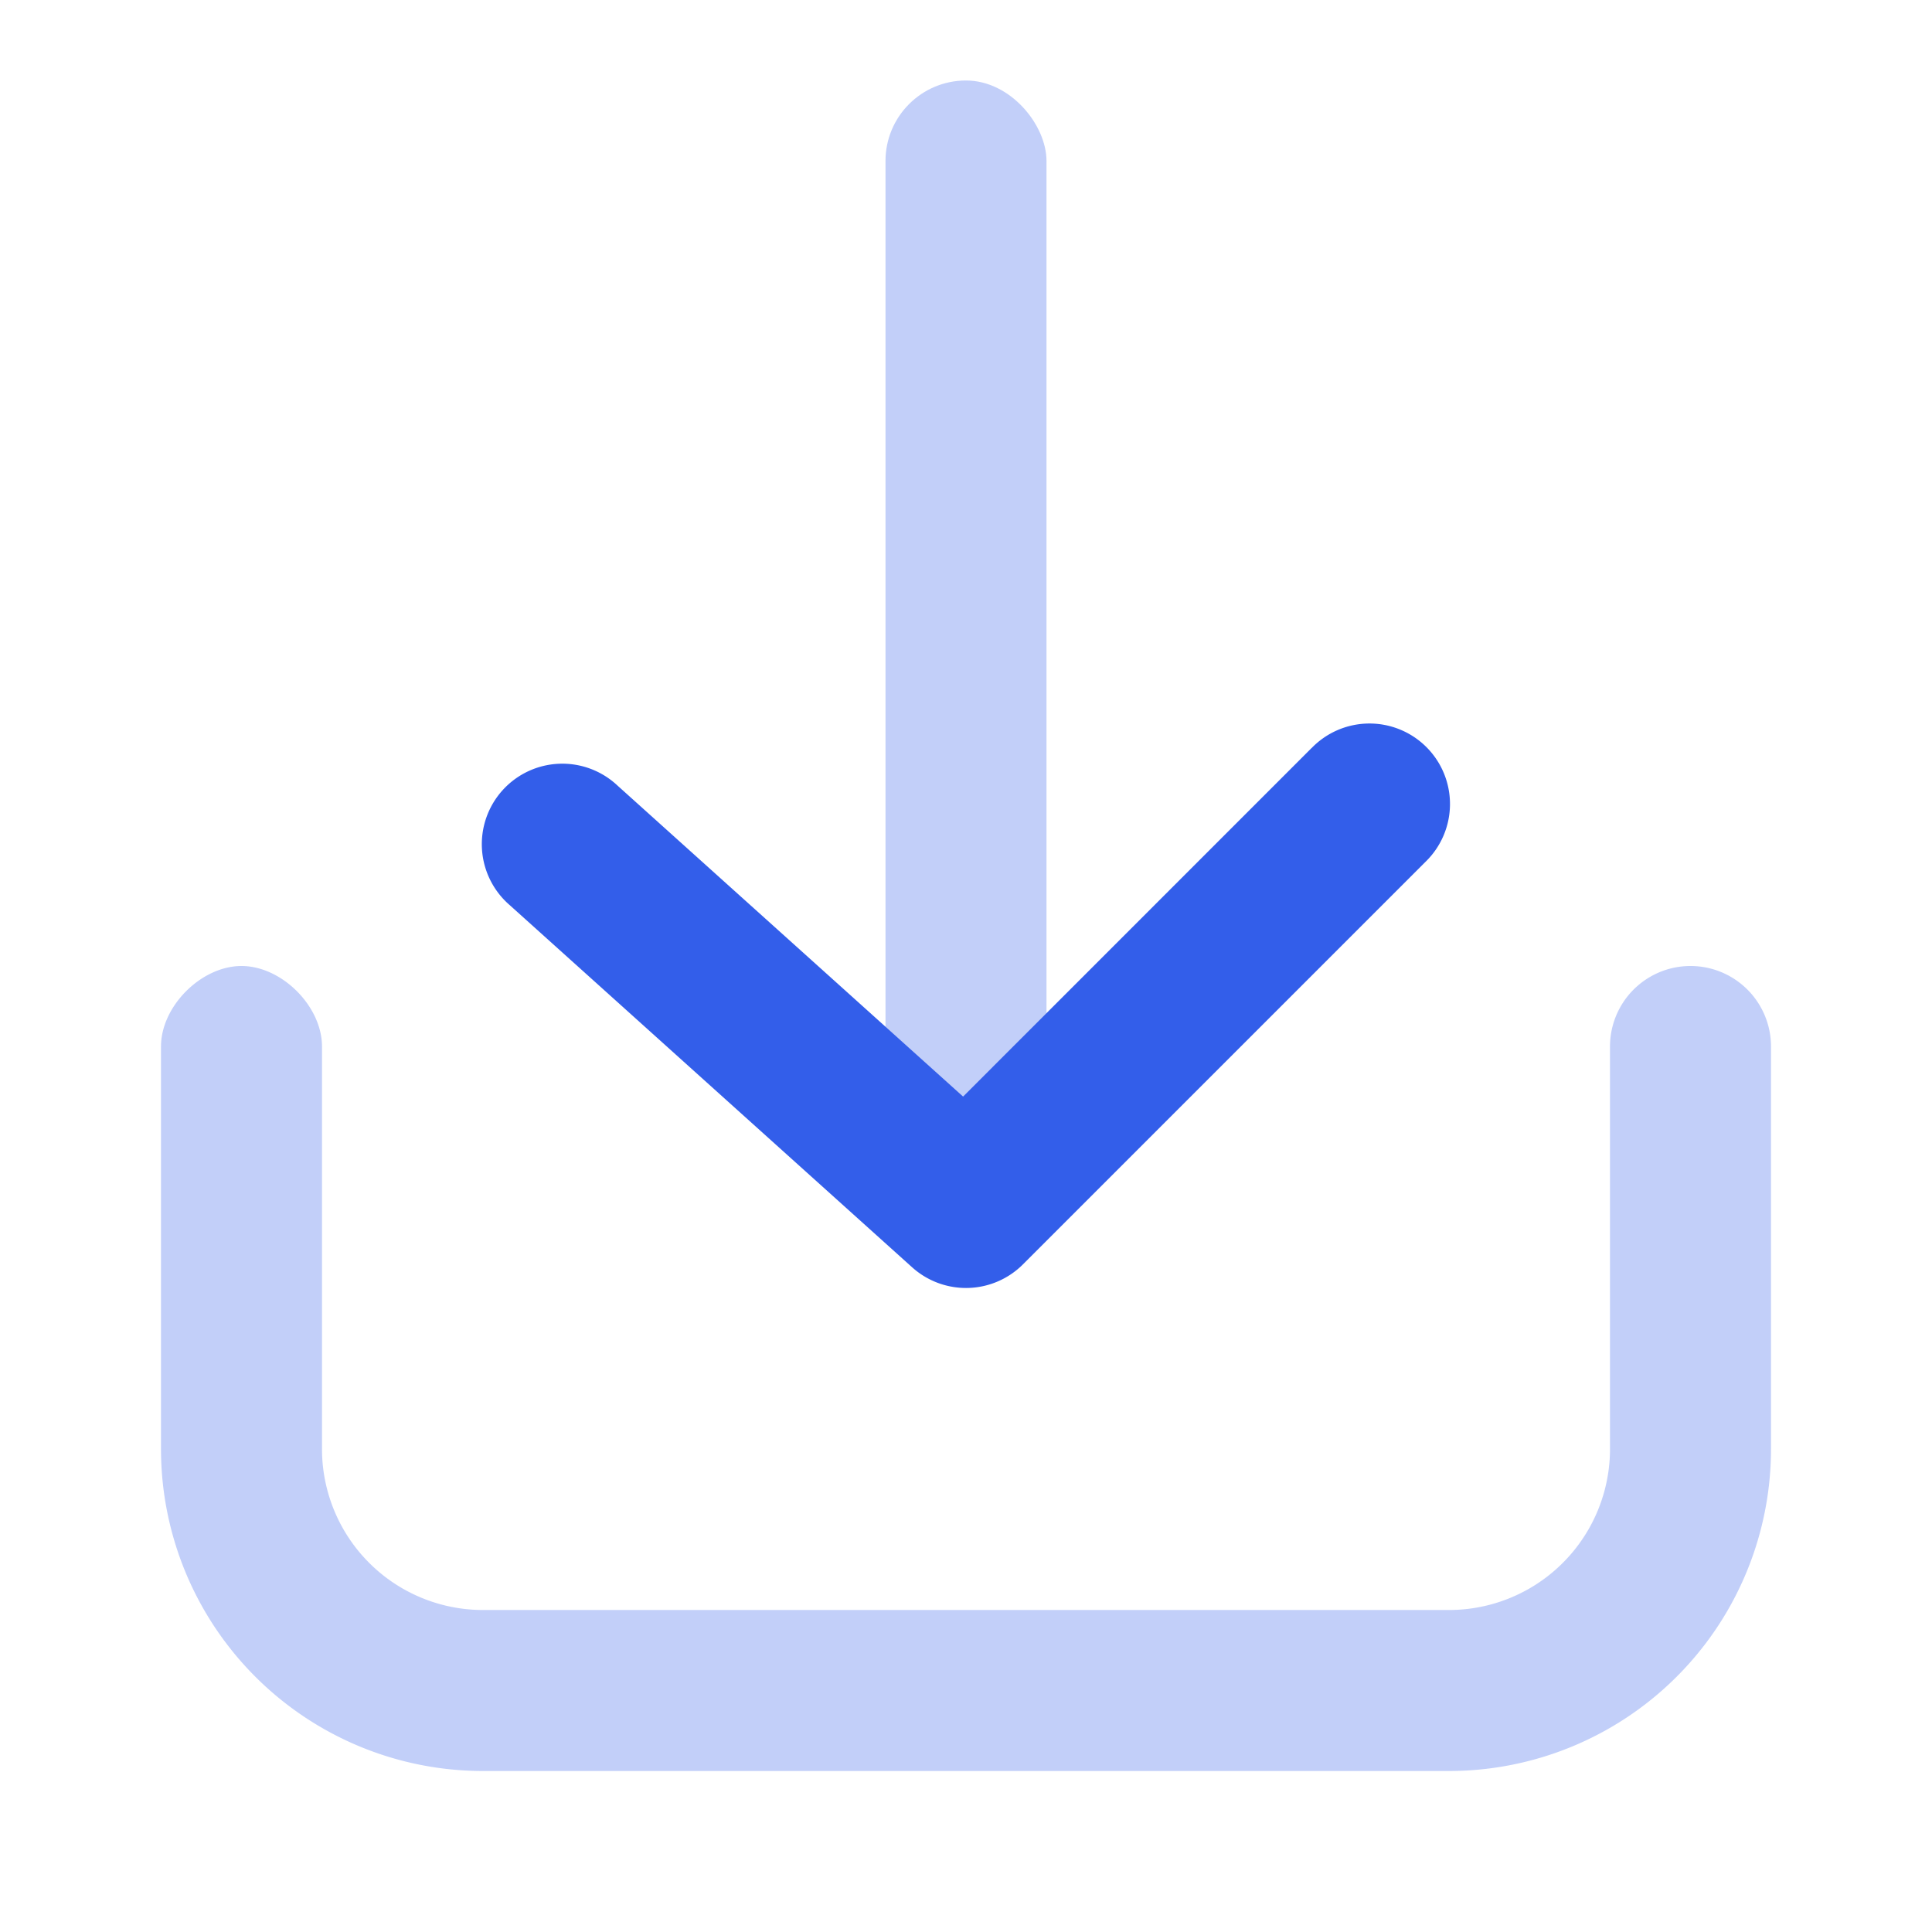 <svg width="24" height="24" viewBox="0 0 24 24" xmlns="http://www.w3.org/2000/svg"><g fill="none" fill-rule="evenodd"><path d="M0 0h24v24H0z"/><path d="M2 13c0-.5.5-1 1-1s1 .5 1 1v5a2 2 0 002 2h12a2 2 0 002-2v-5a1 1 0 012 0v5a4 4 0 01-4 4H6a4 4 0 01-4-4v-5z" fill="#335EEA" opacity=".3"/><rect fill="#335EEA" opacity=".3" transform="rotate(-180 12 8)" x="11" y="1" width="2" height="14" rx="1"/><path d="M16.293 9.293a1 1 0 111.414 1.414l-5 5a1 1 0 01-1.376.036l-5-4.5a1 1 0 111.338-1.486l4.295 3.865 4.329-4.33z" fill="#335EEA"/></g></svg>